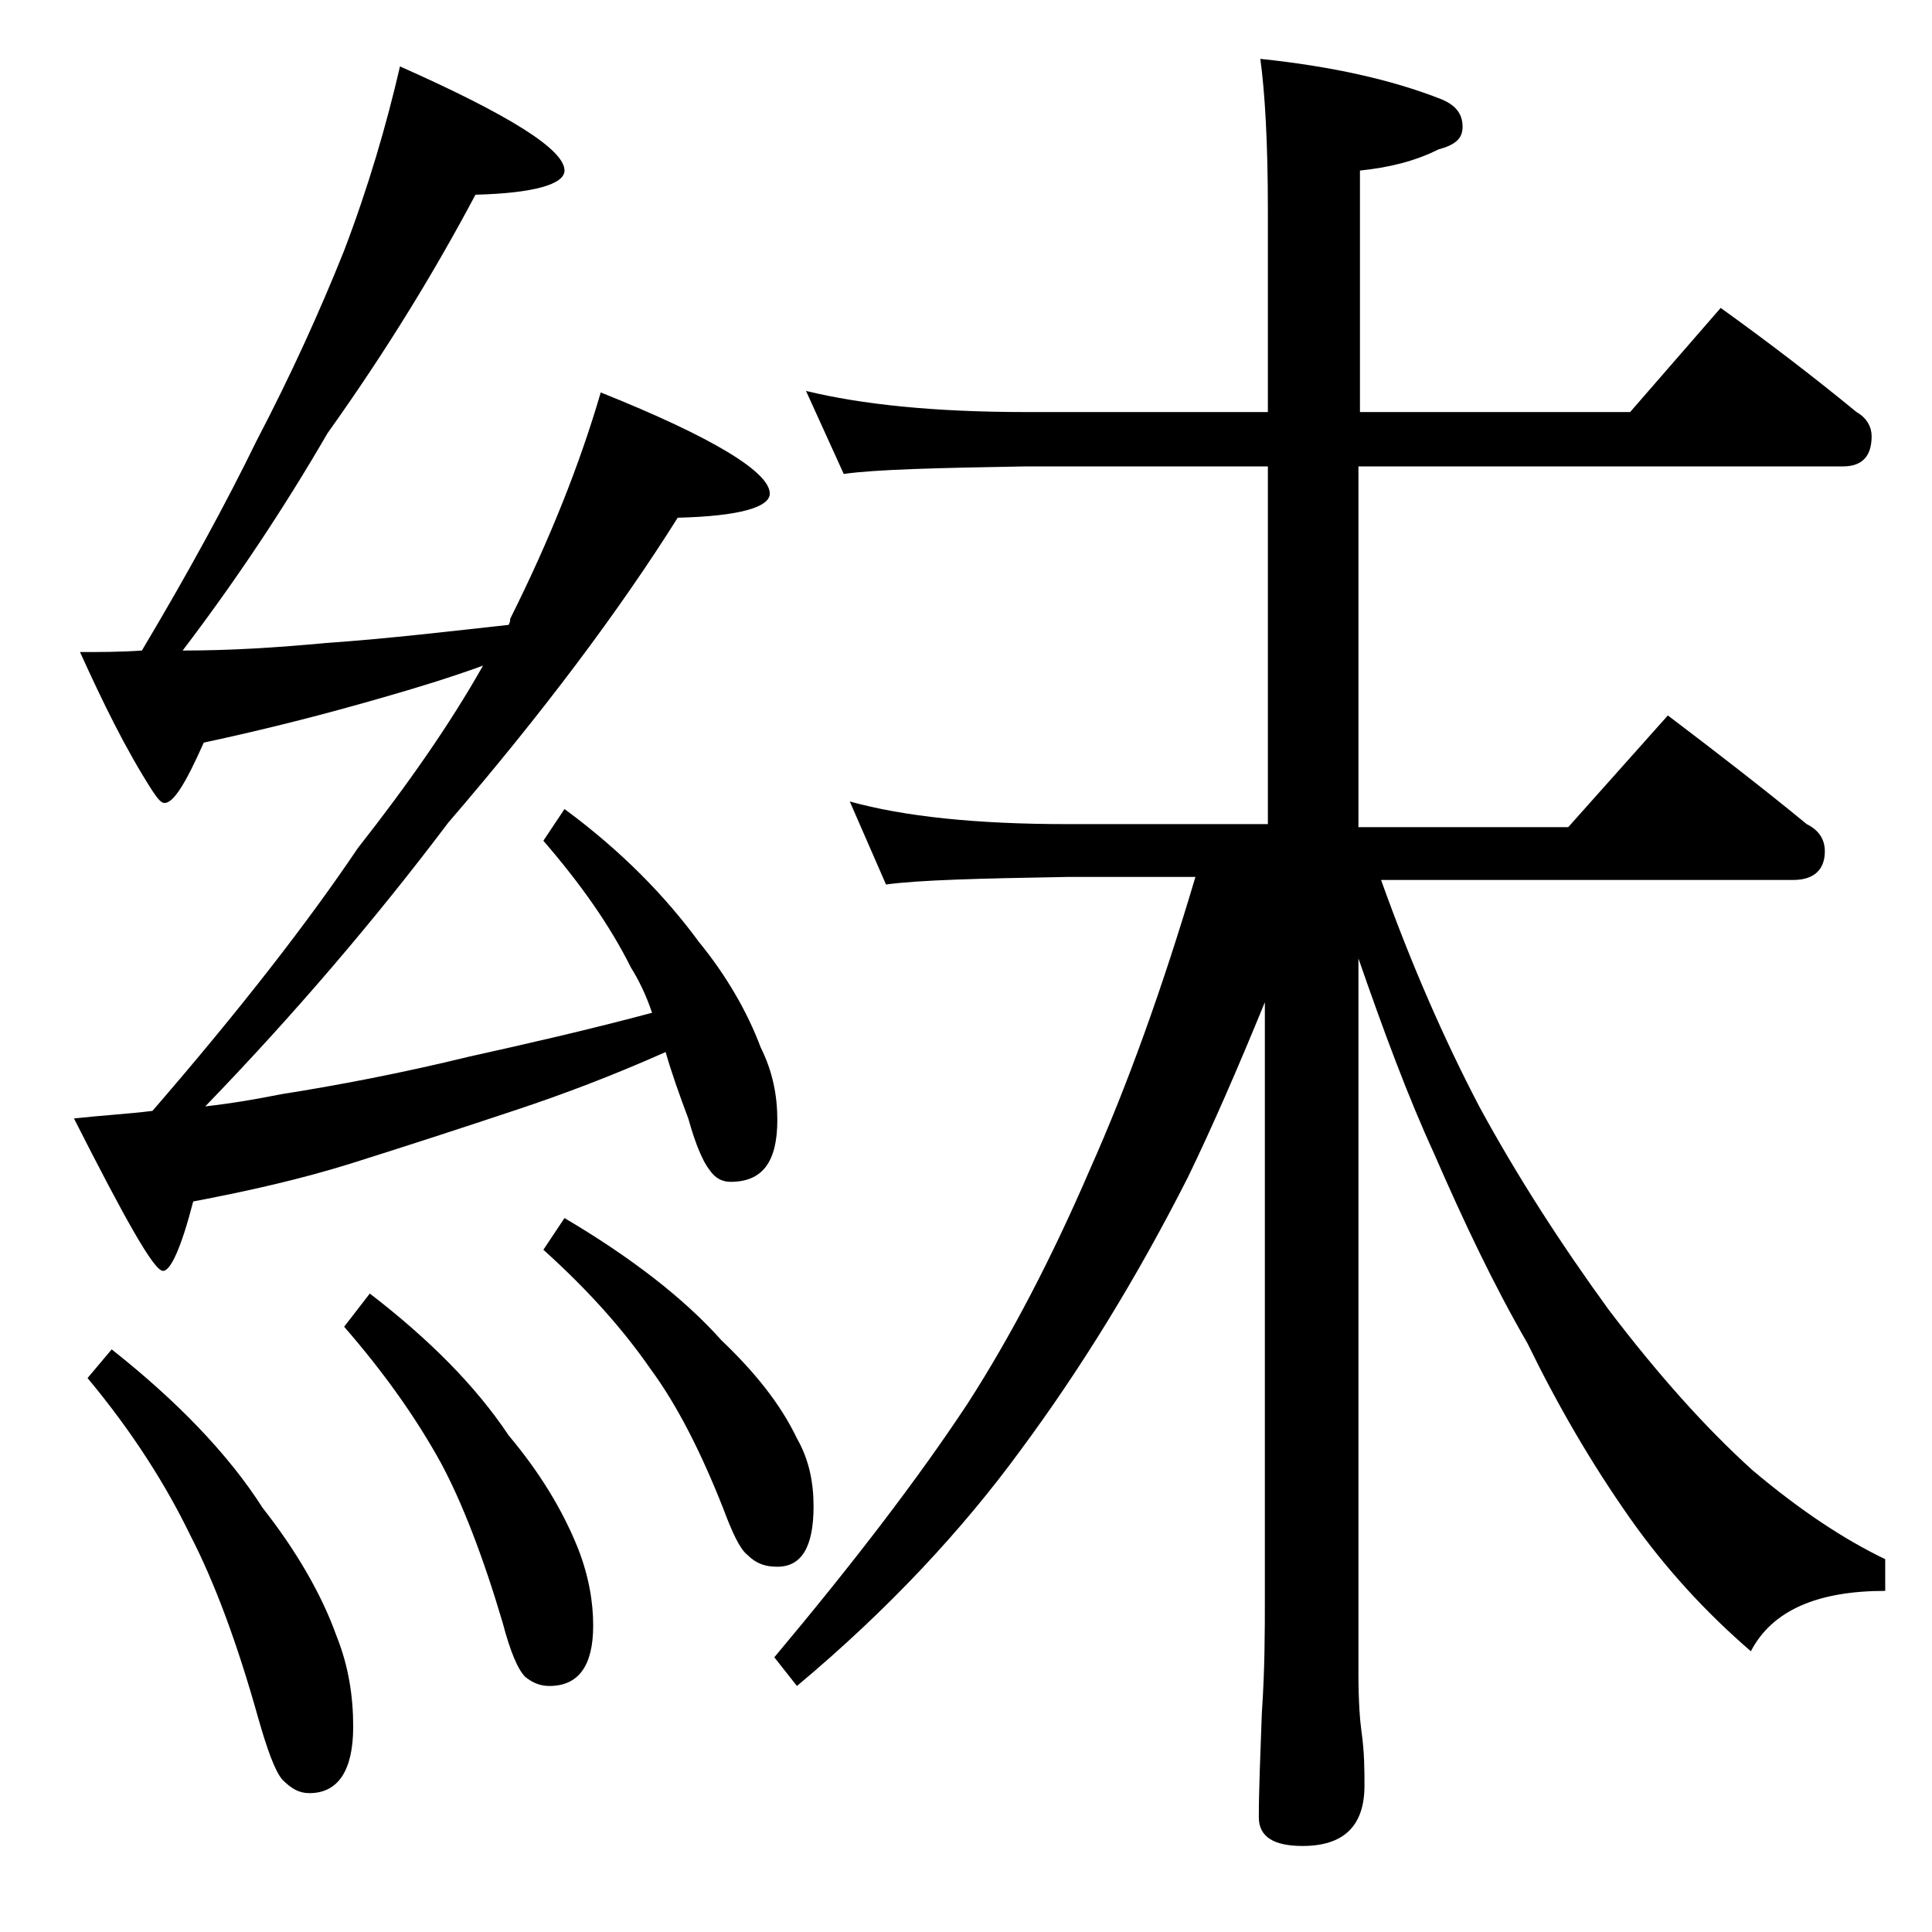 <?xml version="1.0" encoding="utf-8"?>
<!-- Generator: Adobe Illustrator 18.0.0, SVG Export Plug-In . SVG Version: 6.00 Build 0)  -->
<!DOCTYPE svg PUBLIC "-//W3C//DTD SVG 1.1//EN" "http://www.w3.org/Graphics/SVG/1.1/DTD/svg11.dtd">
<svg version="1.1" id="Layer_1" xmlns="http://www.w3.org/2000/svg" xmlns:xlink="http://www.w3.org/1999/xlink" x="0px" y="0px"
	 viewBox="0 0 128 128" enable-background="new 0 0 128 128" xml:space="preserve">
<path d="M26.5,4.4c7.2,3.2,10.9,5.5,10.9,6.9c0,0.9-2,1.5-5.9,1.6c-2.6,4.9-5.8,10.2-9.8,15.8c-2.9,5-6.1,9.8-9.6,14.4
	c3.2,0,6.3-0.2,9.5-0.5c4.3-0.3,8.4-0.8,12.1-1.2c0.1-0.2,0.1-0.3,0.1-0.4c2.6-5.2,4.6-10.2,6-15C47.3,29,51,31.3,51,32.7
	c0,0.9-2,1.5-6.1,1.6c-3.9,6.2-9,13-15.2,20.2c-4.9,6.5-10.3,12.8-16.1,18.8c1.8-0.2,3.5-0.5,5-0.8c3.8-0.6,8-1.4,12.5-2.5
	c3.6-0.8,7.6-1.7,12.1-2.9c-0.4-1.2-0.9-2.2-1.4-3c-1.4-2.8-3.3-5.5-5.8-8.4l1.4-2.1c3.8,2.8,6.7,5.8,8.9,8.8c1.8,2.2,3.2,4.6,4.1,7
	c0.8,1.6,1.1,3.2,1.1,4.8c0,2.8-1,4.1-3.1,4.1c-0.5,0-1-0.2-1.4-0.8c-0.4-0.5-0.9-1.6-1.4-3.4c-0.6-1.6-1.1-3-1.5-4.4
	c-3.6,1.6-6.8,2.8-9.8,3.8c-3.9,1.3-7.6,2.5-11.1,3.6c-3.2,1-6.7,1.8-10.4,2.5c-0.8,3.1-1.5,4.6-2,4.6c-0.6,0-2.5-3.4-5.9-10.1
	c1.8-0.2,3.6-0.3,5.2-0.5c5.8-6.7,10.3-12.5,13.6-17.4C27,52,29.8,48,32,44.1c-2.2,0.8-4.5,1.5-6.6,2.1c-3.8,1.1-7.7,2.1-11.9,3
	c-1.2,2.7-2,4-2.6,4c-0.2,0-0.4-0.2-0.8-0.8c-1.8-2.8-3.3-5.9-4.8-9.2c1.3,0,2.7,0,4.1-0.1c3.1-5.2,5.6-9.8,7.6-13.9
	c2.3-4.4,4.2-8.6,5.8-12.6C24.4,12.4,25.6,8.3,26.5,4.4z M7.4,89.4c4.3,3.4,7.7,6.9,10,10.5c2.2,2.8,3.9,5.7,4.9,8.5
	c0.8,2,1.1,4,1.1,6c0,2.9-1,4.4-2.9,4.4c-0.7,0-1.2-0.3-1.8-0.9c-0.5-0.6-1-2-1.6-4.1c-1.4-5-2.9-9-4.5-12.1
	c-1.6-3.3-3.8-6.8-6.8-10.4L7.4,89.4z M24.5,85.7c3.9,3,7,6.1,9.2,9.4c2.1,2.5,3.6,5,4.6,7.5c0.7,1.8,1,3.5,1,5.1c0,2.7-1,4-2.9,4
	c-0.6,0-1.1-0.2-1.6-0.6c-0.5-0.5-1-1.7-1.5-3.6c-1.3-4.4-2.7-8-4.1-10.6c-1.6-2.9-3.7-5.9-6.4-9L24.5,85.7z M37.4,80.7
	c4.4,2.6,7.9,5.3,10.4,8.1c2.2,2.1,3.9,4.2,5,6.5c0.8,1.4,1.1,2.9,1.1,4.5c0,2.7-0.8,4-2.4,4c-0.8,0-1.4-0.2-2-0.8
	c-0.5-0.4-1-1.5-1.6-3.1c-1.5-3.8-3.1-6.9-4.8-9.2c-1.8-2.6-4.1-5.2-7.1-7.9L37.4,80.7z M53.4,25.9c3.7,0.9,8.5,1.4,14.6,1.4h16
	V13.9c0-4.5-0.2-7.8-0.5-10c4.8,0.5,8.7,1.4,11.8,2.6c1.1,0.4,1.6,1,1.6,1.9c0,0.8-0.5,1.2-1.6,1.5c-1.6,0.8-3.3,1.2-5.2,1.4v16
	h17.9l6-6.9c3.2,2.3,6.2,4.6,9,6.9c0.7,0.4,1,1,1,1.6c0,1.3-0.6,2-1.9,2H90v23.9h13.9l6.6-7.4c3.3,2.5,6.4,4.9,9.2,7.2
	c0.8,0.4,1.2,1,1.2,1.8c0,1.2-0.7,1.9-2.1,1.9H91.5c2,5.6,4.2,10.6,6.5,15c2.5,4.6,5.4,9.1,8.6,13.5c3.2,4.2,6.3,7.7,9.5,10.6
	c3.2,2.7,6.1,4.6,8.8,5.9v2.1c-4.5,0-7.5,1.3-8.9,4c-2.9-2.5-5.6-5.4-8-8.8c-2.6-3.7-4.8-7.5-6.8-11.6c-2.2-3.8-4.2-8-6.2-12.6
	c-1.7-3.7-3.3-8-5-12.9v47.4c0,1.8,0.1,3.1,0.2,3.8c0.2,1.4,0.2,2.6,0.2,3.6c0,2.7-1.4,4-4.1,4c-1.9,0-2.9-0.6-2.9-1.9
	c0-1.8,0.1-4.1,0.2-6.9c0.2-2.9,0.2-5.5,0.2-7.6V66.4c-1.8,4.4-3.5,8.3-5.1,11.6c-3.4,6.7-7.1,12.7-11.1,18.1
	c-3.8,5.2-8.7,10.5-14.8,15.6l-1.5-1.9c5.2-6.2,9.5-11.8,12.8-16.8c2.9-4.5,5.6-9.7,8.1-15.5c2.5-5.6,4.8-12,7-19.4h-8.5
	c-5.8,0.1-9.8,0.2-12,0.5l-2.4-5.5c3.6,1,8.4,1.5,14.4,1.5H84V30.9H68c-5.9,0.1-10,0.2-12.1,0.5L53.4,25.9z"/>
</svg>

